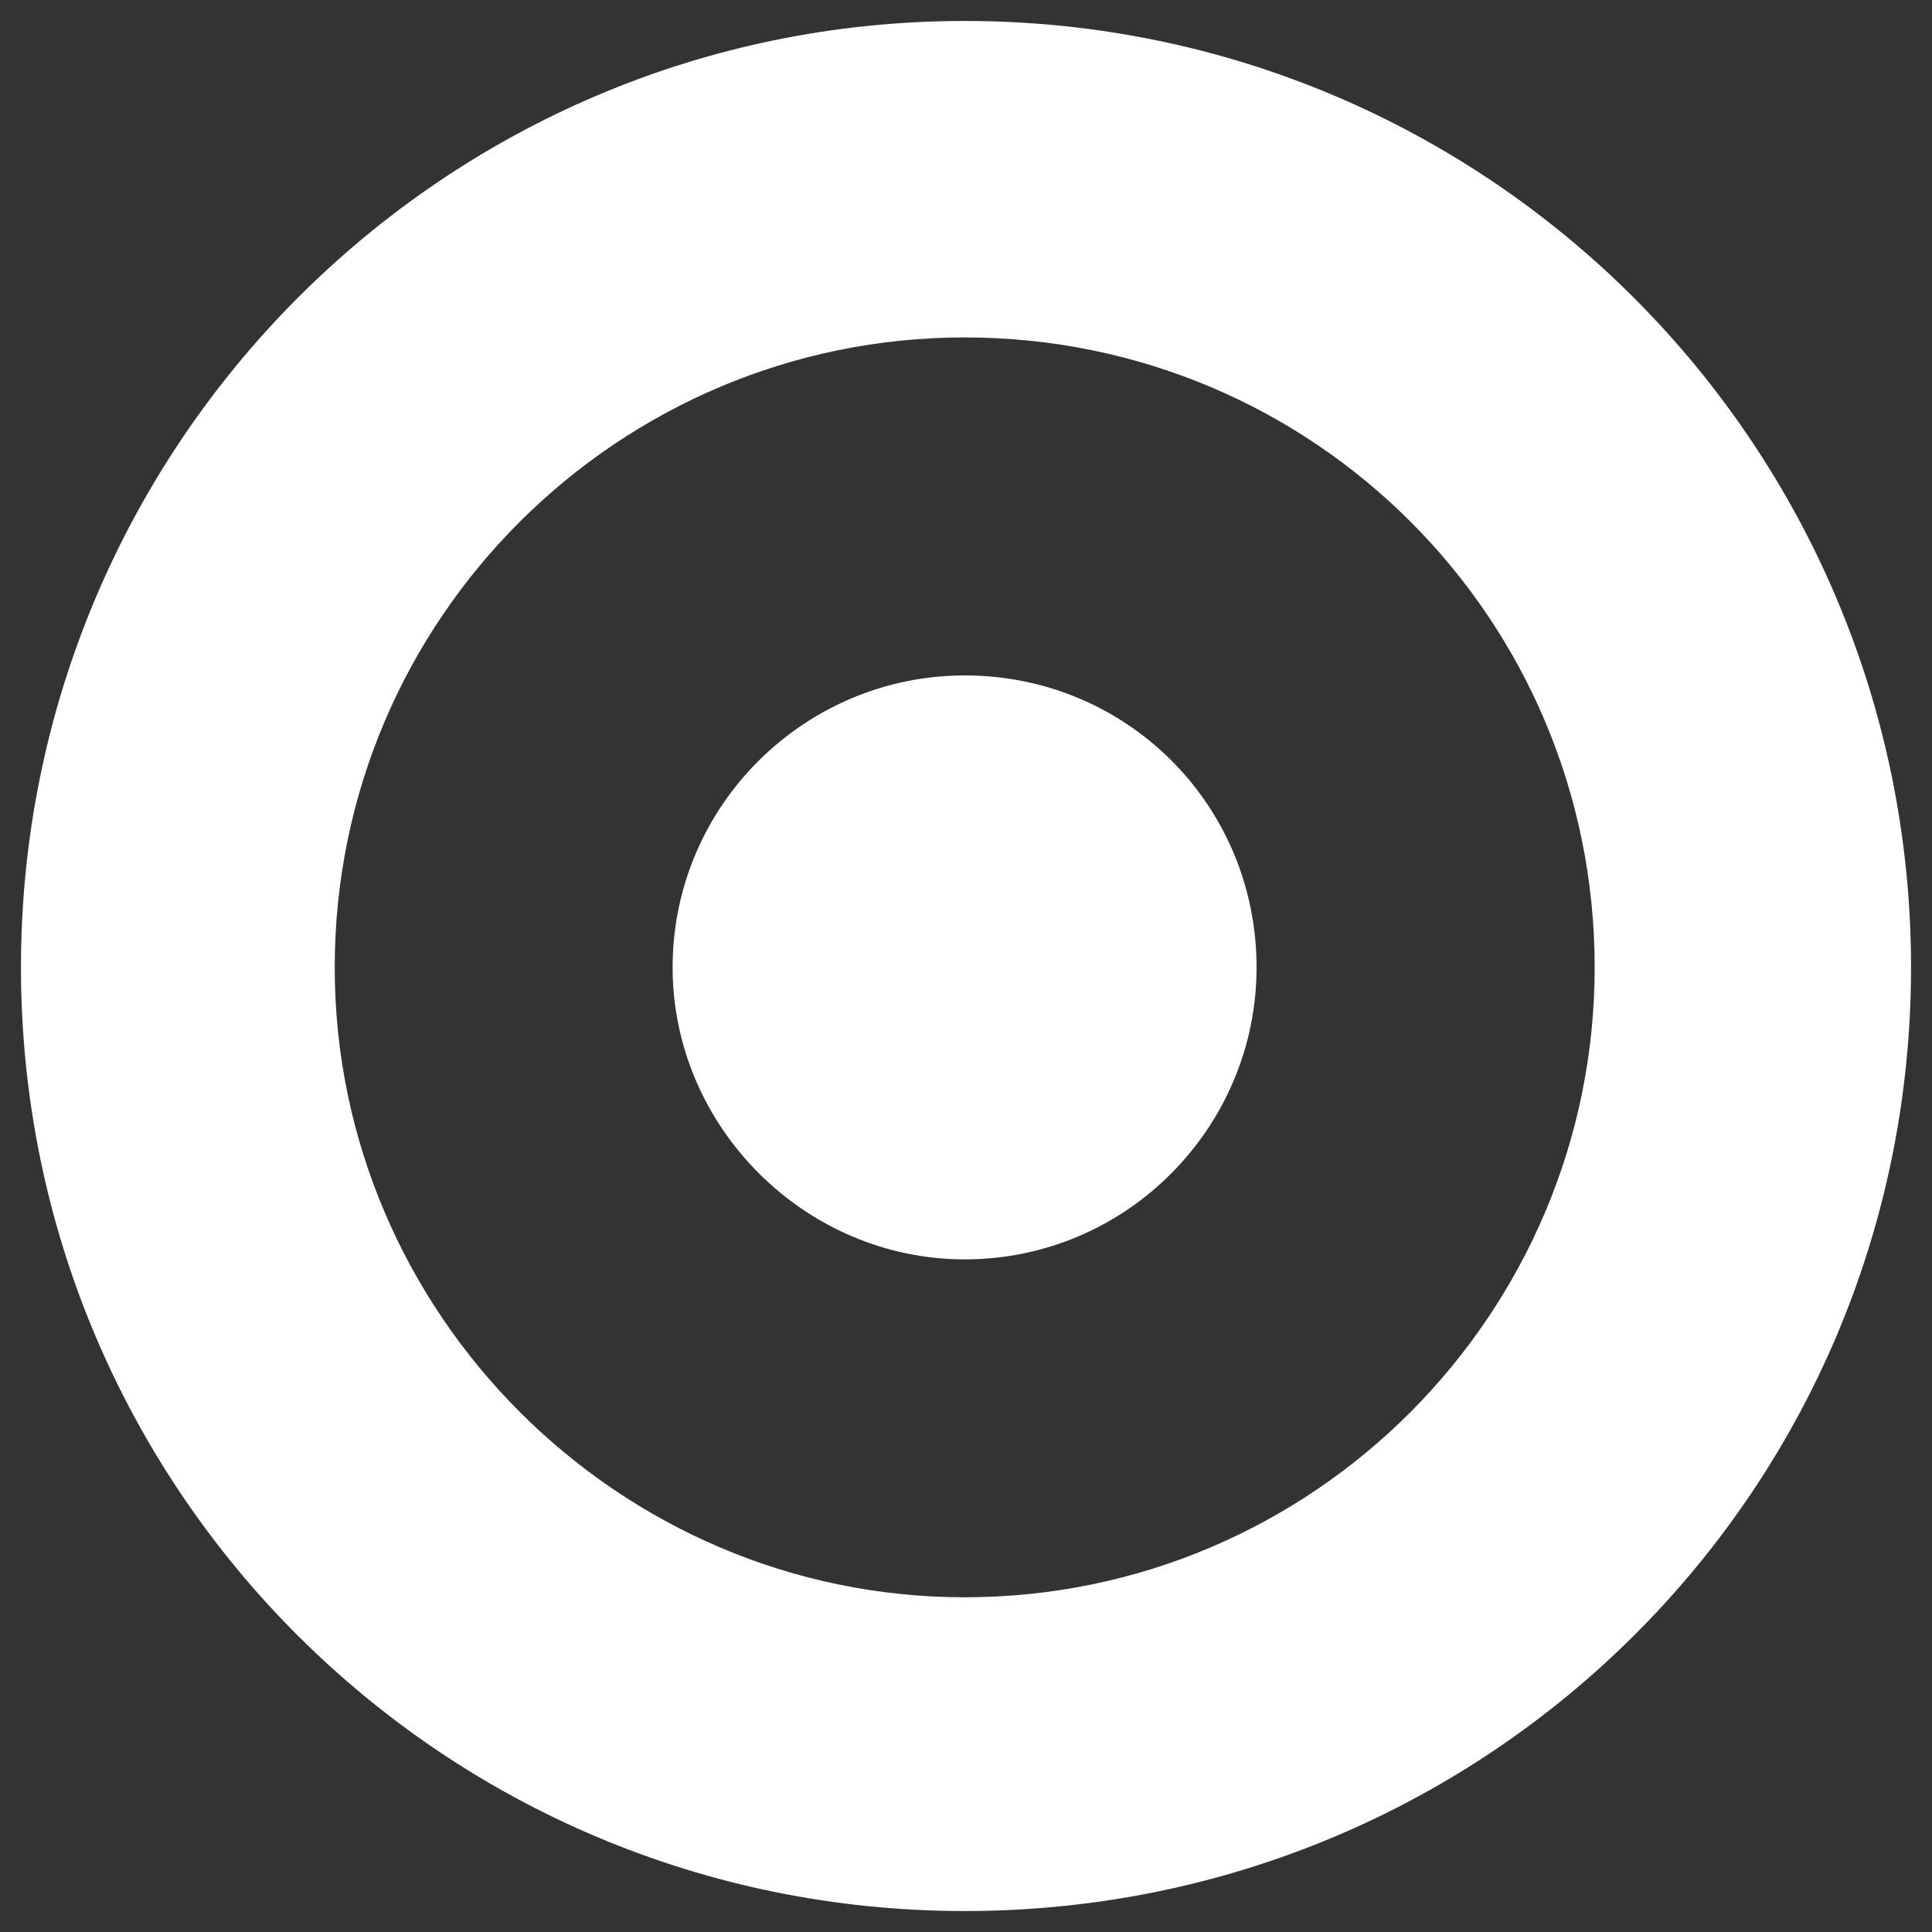 <?xml version="1.0" encoding="UTF-8" standalone="no"?>
<svg width="20px" height="20px" viewBox="0 0 20 20" version="1.1" xmlns="http://www.w3.org/2000/svg" xmlns:xlink="http://www.w3.org/1999/xlink">
    <rect x="0" y="0" width="20" height="20" fill="#333333" stroke="none"/>
    <!-- Generator: Sketch 39.1 (31720) - http://www.bohemiancoding.com/sketch -->
    <title>acc_target_list_small</title>
    <desc>Created with Sketch.</desc>
    <defs></defs>
    <g id="Page-1" stroke="none" stroke-width="1" fill="none" fill-rule="evenodd">
        <g id="acc_target_list_small" fill="#FFFFFF">
            <g id="Page-1">
                <path d="M9.986,0.217 C4.584,0.217 0.217,4.612 0.217,10.014 C0.217,15.417 4.584,19.783 9.986,19.783 C15.417,19.783 19.783,15.417 19.783,10.014 C19.783,4.612 15.417,0.217 9.986,0.217 L9.986,0.217 Z M9.986,16.535 C6.404,16.535 3.465,13.597 3.465,10.015 C3.465,6.404 6.404,3.493 9.986,3.493 C13.597,3.493 16.508,6.404 16.508,10.015 C16.508,13.597 13.597,16.535 9.986,16.535 L9.986,16.535 Z" id="Fill-1"></path>
                <path d="M9.986,6.992 C8.334,6.992 6.963,8.336 6.963,10.015 C6.963,11.666 8.334,13.037 9.986,13.037 C11.666,13.037 13.008,11.666 13.008,10.015 C13.008,8.334 11.666,6.992 9.986,6.992 L9.986,6.992 Z" id="Fill-2"></path>
            </g>
        </g>
    </g>
</svg>